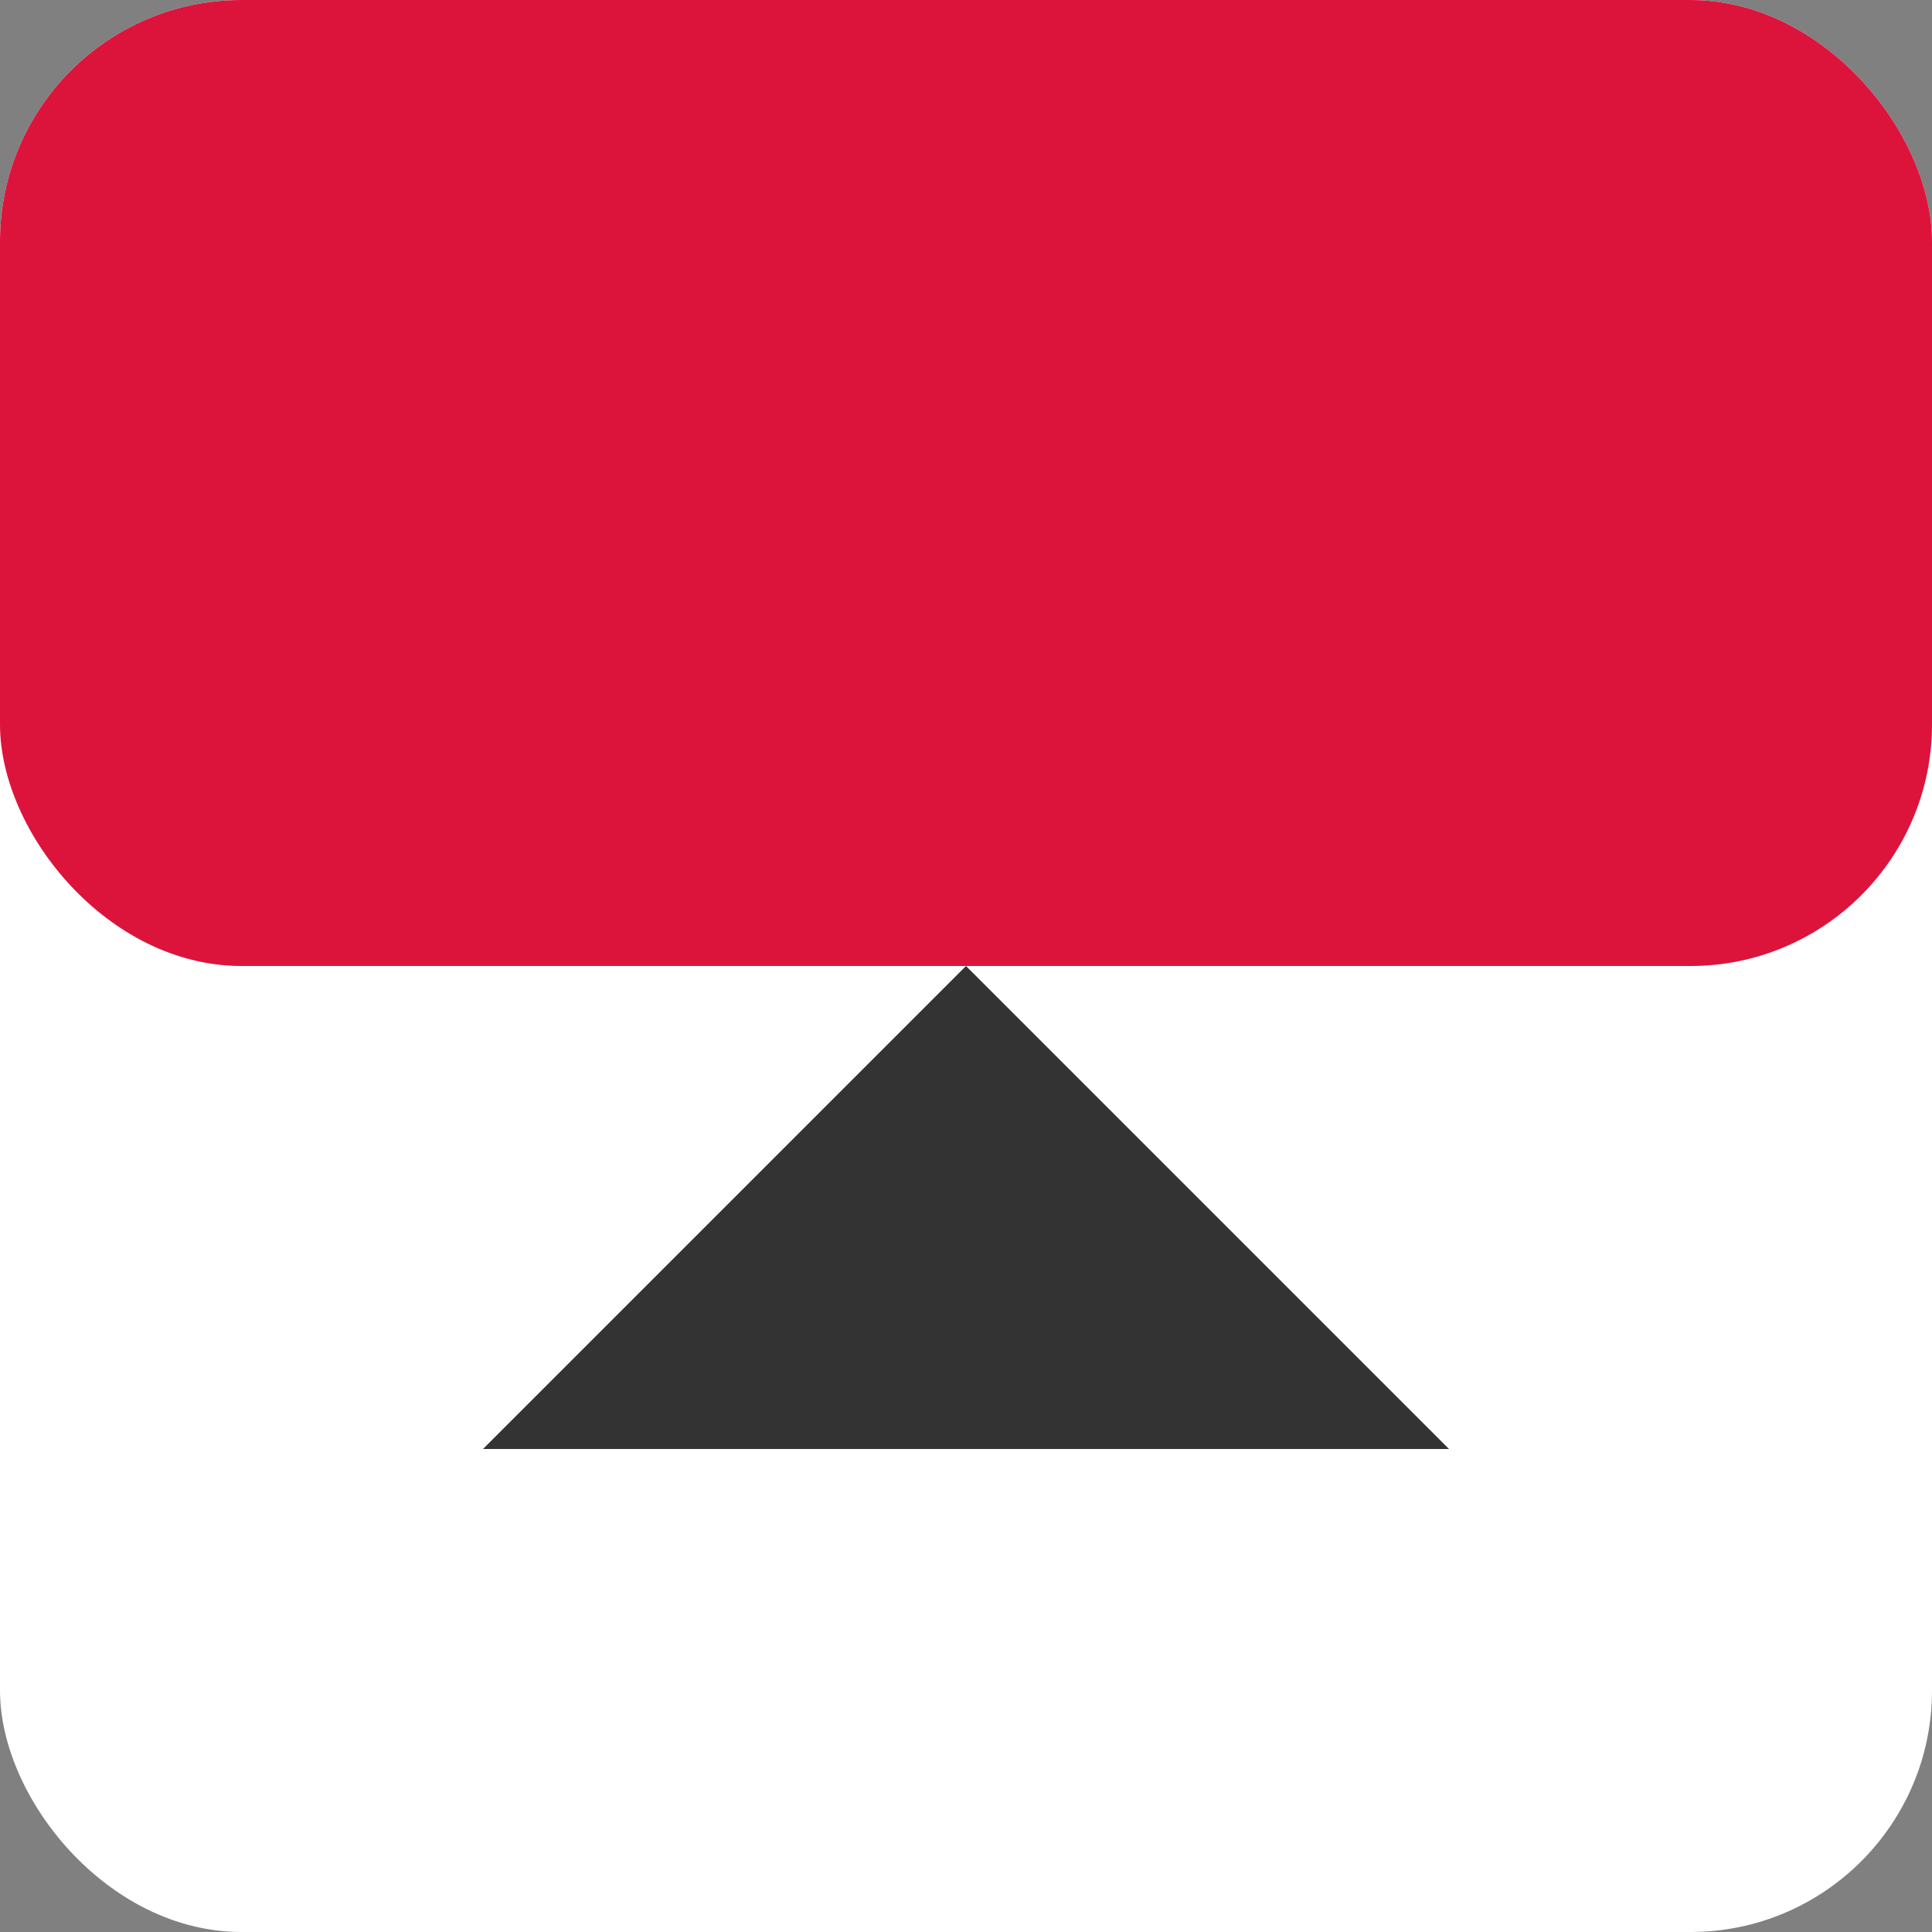 <?xml version="1.0" encoding="UTF-8"?>
<svg width="32" height="32" viewBox="0 0 32 32" xmlns="http://www.w3.org/2000/svg">
  <rect x="0" y="0" width="32" height="32" fill="#808080" stroke="none"/>
  <!-- Favicon for Odkryj Polskę -->
  <rect width="32" height="32" rx="4" fill="#ffffff" />
  <rect width="32" height="16" rx="4" fill="#dc143c" />
  <path d="M8,24 L24,24 L16,16 Z" fill="#333333" />
</svg>